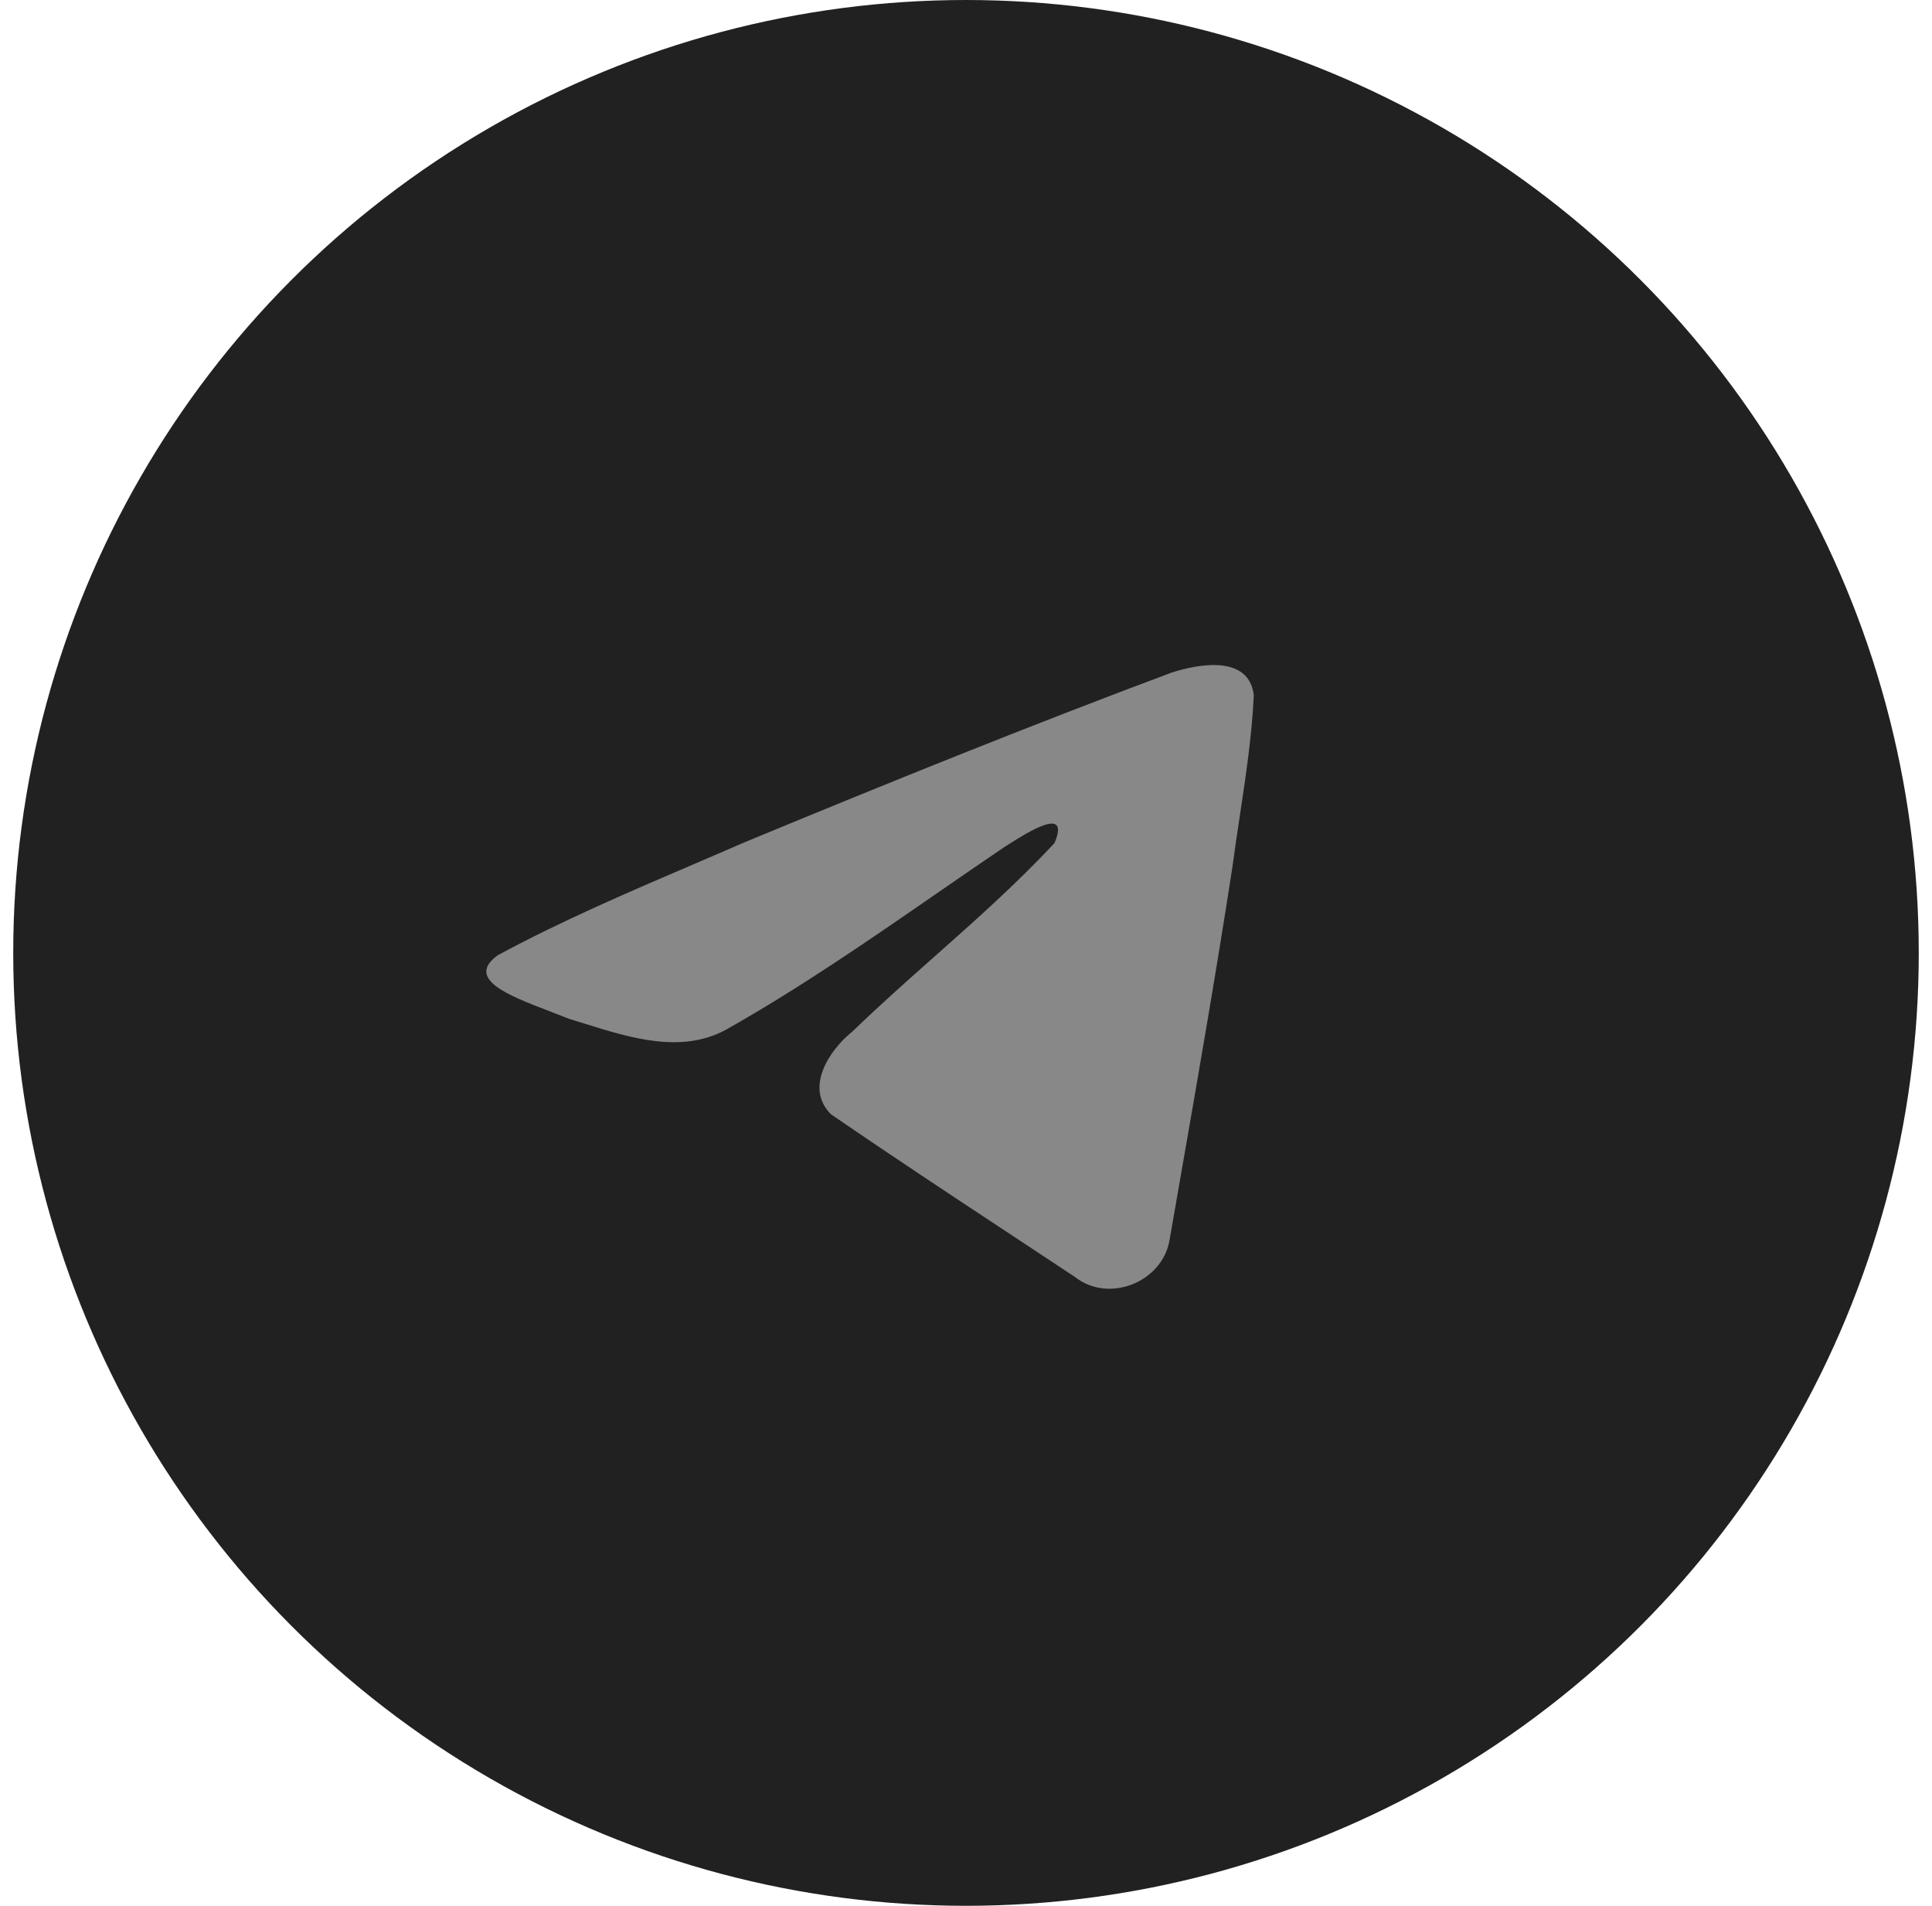 <svg width="73" height="72" viewBox="0 0 73 72" fill="none" xmlns="http://www.w3.org/2000/svg">
<circle cx="36.5" cy="36" r="36" fill="#212121"/>
<path fill-rule="evenodd" clip-rule="evenodd" d="M18.813 36.085C21.201 34.794 23.814 33.675 26.356 32.587C26.971 32.323 27.583 32.061 28.186 31.799C33.509 29.596 38.854 27.432 44.252 25.416C45.303 25.073 47.19 24.737 47.375 26.264C47.303 27.794 47.073 29.317 46.844 30.839C46.749 31.467 46.654 32.096 46.571 32.724C45.956 36.725 45.261 40.715 44.565 44.703C44.44 45.425 44.314 46.147 44.188 46.869C43.907 48.437 41.903 49.25 40.621 48.246C39.865 47.744 39.107 47.244 38.349 46.744L38.34 46.738C36.014 45.204 33.687 43.668 31.395 42.094C30.399 41.101 31.323 39.675 32.213 38.966C33.234 37.978 34.281 37.05 35.323 36.126L35.328 36.122C36.873 34.751 38.41 33.388 39.845 31.849C40.453 30.409 38.81 31.454 38.08 31.918C38.066 31.927 38.053 31.936 38.04 31.944C38.006 31.966 37.974 31.986 37.945 32.004C37.088 32.583 36.236 33.171 35.384 33.76C32.783 35.556 30.179 37.353 27.421 38.907C25.742 39.814 23.813 39.212 22.084 38.671C21.887 38.609 21.692 38.548 21.5 38.491C21.271 38.398 21.027 38.304 20.781 38.21L20.779 38.209C19.223 37.615 17.566 36.981 18.813 36.085Z" fill="#888888"/>
</svg>
